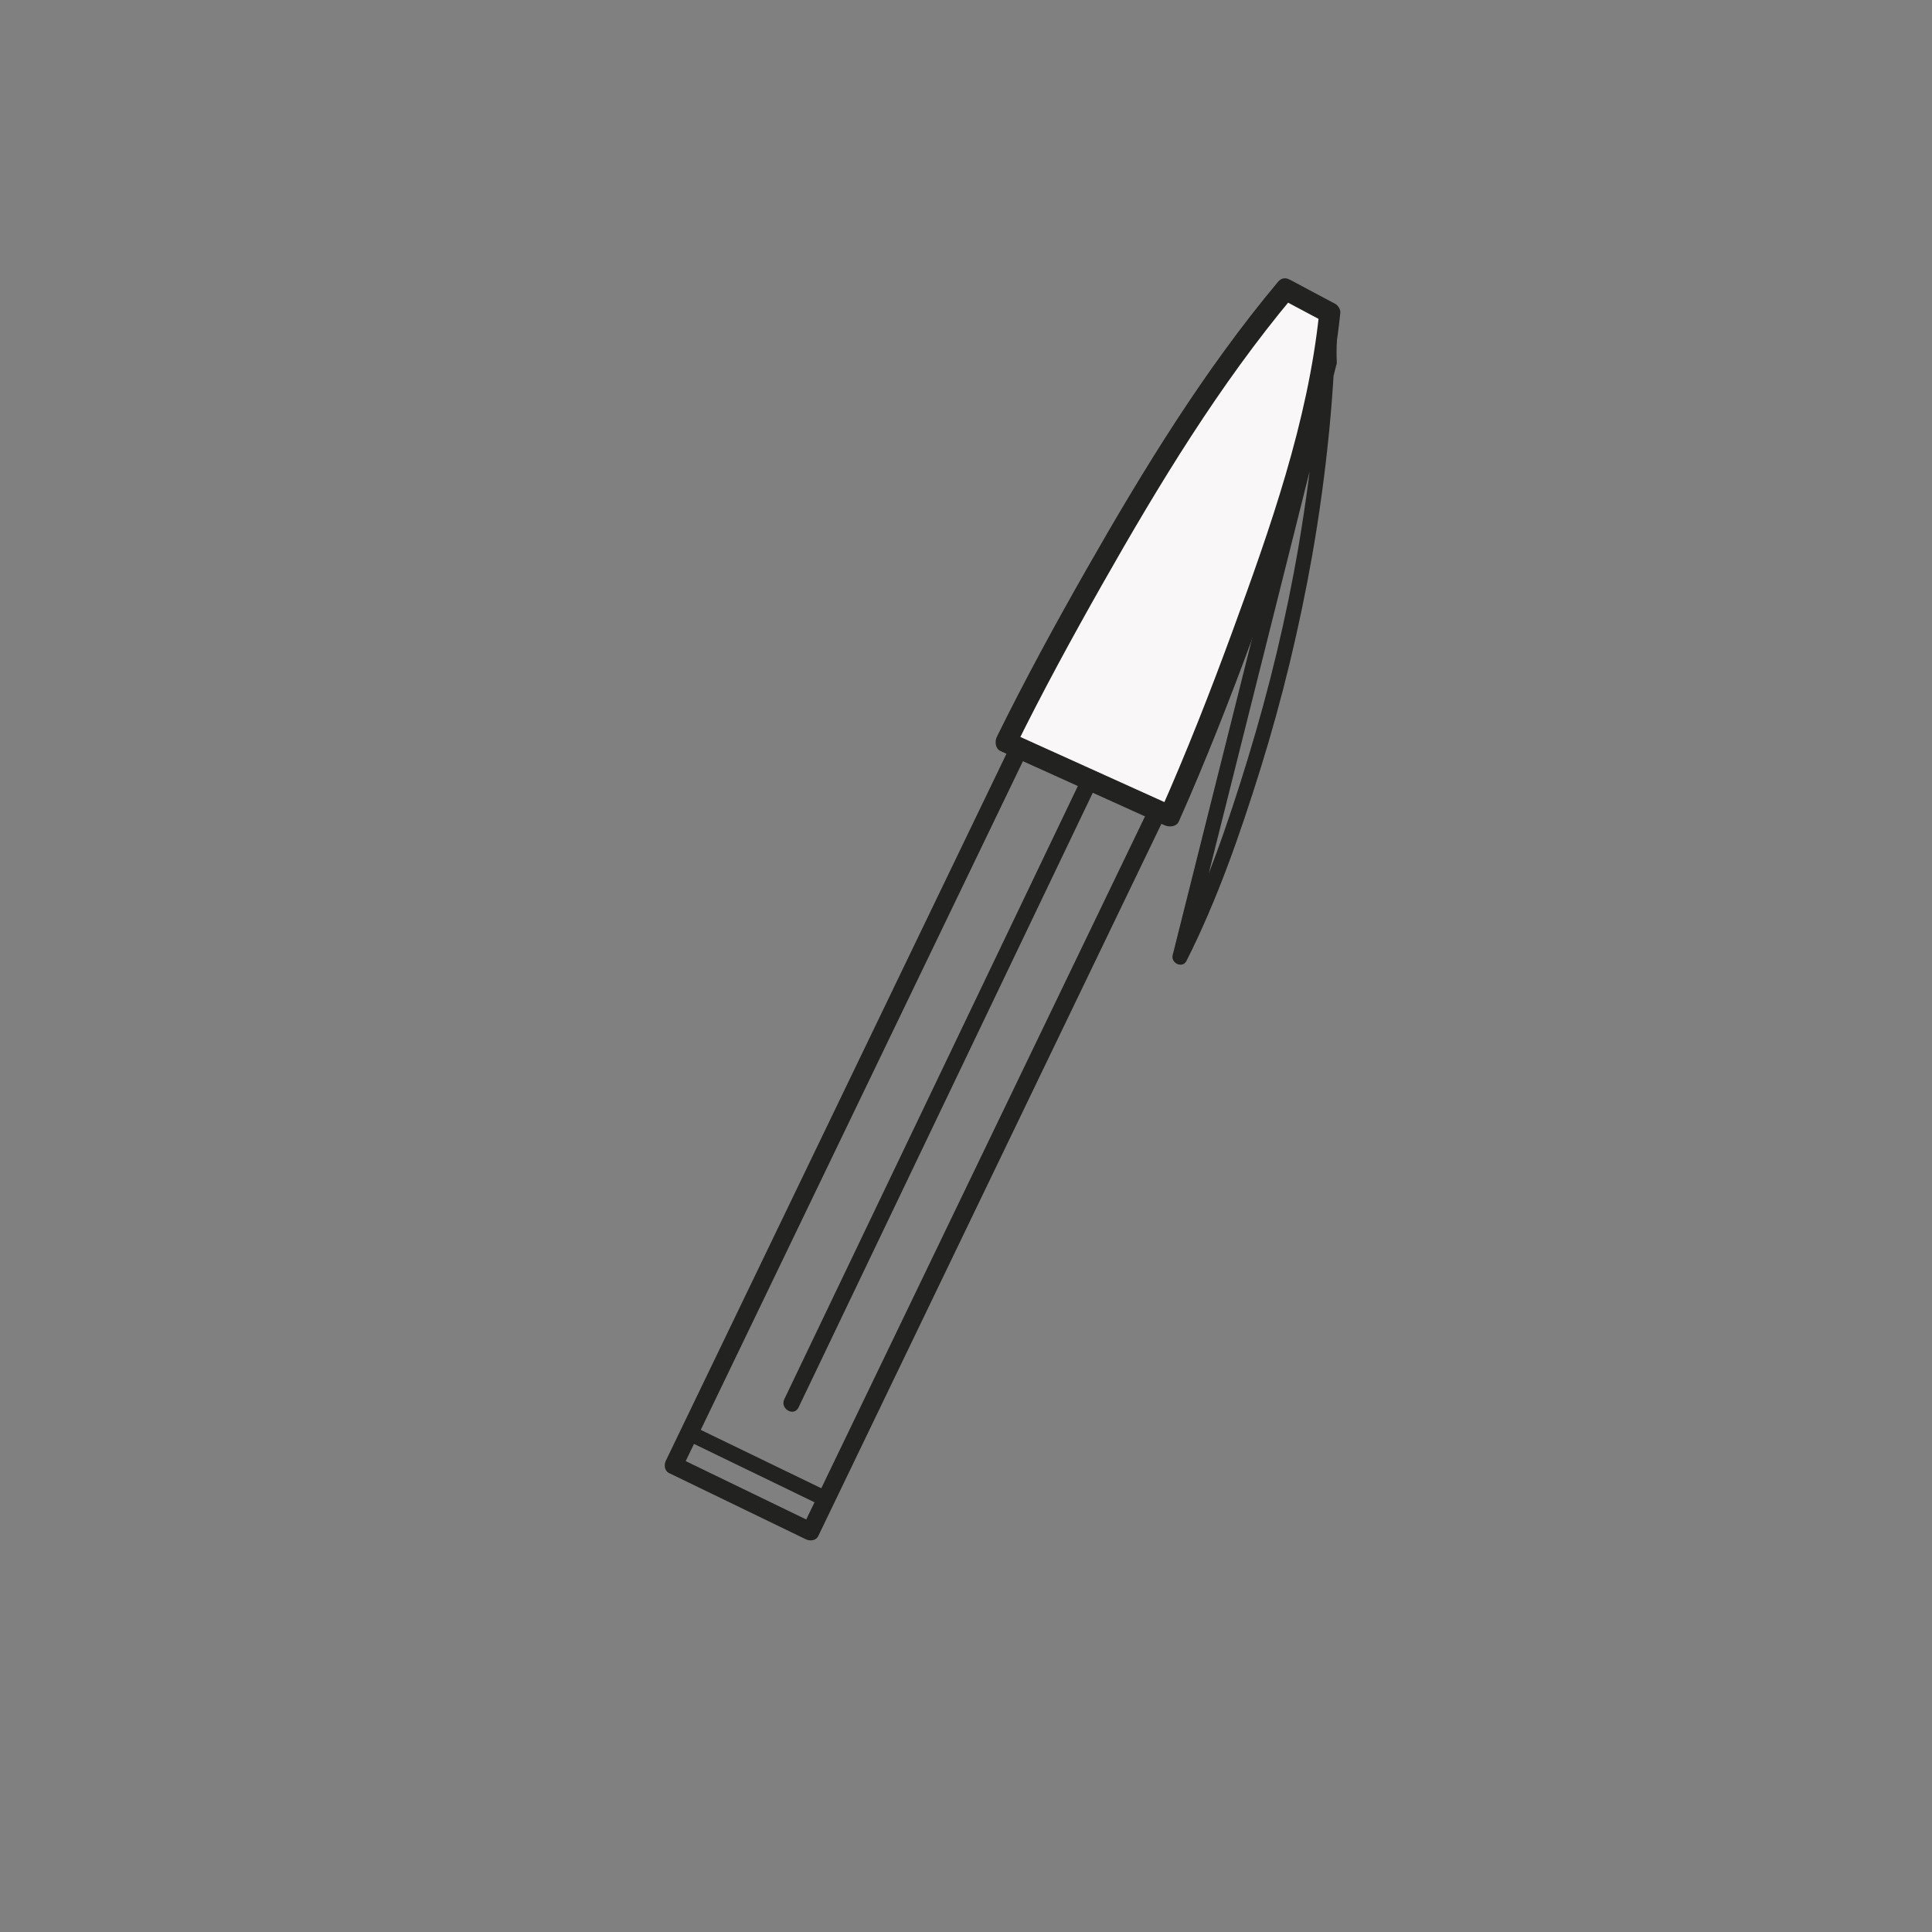 <?xml version="1.0" encoding="utf-8"?>
<!-- Generator: Adobe Illustrator 17.0.0, SVG Export Plug-In . SVG Version: 6.00 Build 0)  -->
<!DOCTYPE svg PUBLIC "-//W3C//DTD SVG 1.1//EN" "http://www.w3.org/Graphics/SVG/1.1/DTD/svg11.dtd">
<svg version="1.1" id="Capa_1" xmlns="http://www.w3.org/2000/svg" xmlns:xlink="http://www.w3.org/1999/xlink" x="0px" y="0px"
	 width="64px" height="64px" viewBox="0 0 64 64" enable-background="new 0 0 64 64" xml:space="preserve">
<rect x="0" y="0" width="64" height="64" fill="#808080" stroke="none"/>
<g>
	<g>
		<g>
			<path fill="#222220" d="M35.488,21.148c1.51,0.731,3.021,1.462,4.531,2.193c-0.036-0.137-0.072-0.274-0.108-0.41
				c-1.782,3.699-3.565,7.399-5.347,11.098c-2.446,5.077-4.892,10.153-7.338,15.23c-0.213,0.441-0.425,0.883-0.638,1.324
				c0.137-0.036,0.274-0.072,0.41-0.108c-1.51-0.731-3.021-1.462-4.531-2.194c0.036,0.137,0.072,0.274,0.108,0.41
				c1.782-3.699,3.565-7.399,5.347-11.098c2.446-5.077,4.892-10.153,7.338-15.23c0.213-0.441,0.425-0.883,0.638-1.324
				c0.167-0.347-0.35-0.651-0.518-0.303c-1.782,3.699-3.565,7.399-5.347,11.098c-2.446,5.077-4.892,10.153-7.338,15.23
				c-0.213,0.441-0.425,0.883-0.638,1.324c-0.066,0.138-0.048,0.335,0.108,0.41c1.51,0.731,3.021,1.462,4.531,2.193
				c0.138,0.067,0.336,0.048,0.41-0.108c1.782-3.699,3.565-7.399,5.347-11.098c2.446-5.077,4.892-10.153,7.338-15.23
				c0.213-0.441,0.425-0.883,0.638-1.324c0.066-0.138,0.048-0.335-0.108-0.41c-1.51-0.731-3.021-1.462-4.531-2.193
				C35.444,20.462,35.14,20.979,35.488,21.148z"/>
		</g>
	</g>
	<g>
		<g>
			<path fill="#222220" d="M22.703,47.693c1.51,0.731,3.021,1.462,4.531,2.194c-0.031-0.118-0.062-0.236-0.093-0.354
				c-0.173,0.357-0.346,0.714-0.518,1.072c0.118-0.031,0.236-0.062,0.354-0.093c-1.51-0.731-3.021-1.462-4.531-2.194
				c0.031,0.118,0.062,0.236,0.093,0.354c0.173-0.357,0.346-0.714,0.518-1.072c0.145-0.299-0.302-0.562-0.447-0.261
				c-0.173,0.357-0.346,0.714-0.518,1.072c-0.058,0.119-0.041,0.289,0.093,0.354c1.51,0.731,3.021,1.462,4.531,2.194
				c0.119,0.058,0.289,0.041,0.354-0.093c0.173-0.357,0.346-0.714,0.518-1.072c0.058-0.119,0.041-0.289-0.093-0.354
				c-1.51-0.731-3.021-1.462-4.531-2.194C22.665,47.101,22.403,47.547,22.703,47.693z"/>
		</g>
	</g>
	<g>
		<g>
			<path fill="#222220" d="M35.809,25.821c-2.051,4.284-4.102,8.568-6.152,12.851c-1.225,2.56-2.451,5.119-3.676,7.679
				c-0.151,0.315,0.318,0.591,0.47,0.275c2.051-4.284,4.102-8.568,6.152-12.851c1.225-2.56,2.451-5.119,3.676-7.679
				C36.429,25.78,35.96,25.504,35.809,25.821L35.809,25.821z"/>
		</g>
	</g>
	<g>
		<path fill="#F9F7F7" d="M42.583,9.583l1.466,0.781c-0.616,6.124-5.3,16.668-5.3,16.668l-5.423-2.452
			C33.326,24.58,38.053,14.973,42.583,9.583z"/>
		<g>
			<path fill="#222220" d="M42.407,9.886c0.489,0.26,0.977,0.521,1.466,0.781c-0.058-0.101-0.116-0.201-0.173-0.302
				c-0.375,3.606-1.629,7.152-2.869,10.537c-0.735,2.006-1.517,4.001-2.384,5.954c0.16-0.042,0.319-0.084,0.479-0.126
				c-1.808-0.817-3.615-1.635-5.423-2.452c0.042,0.16,0.084,0.319,0.126,0.479c0.905-1.837,1.887-3.639,2.897-5.42
				c1.87-3.298,3.867-6.592,6.305-9.506c0.288-0.344-0.205-0.842-0.495-0.495c-2.451,2.929-4.463,6.222-6.35,9.533
				c-1.035,1.817-2.038,3.658-2.962,5.535c-0.077,0.157-0.057,0.396,0.126,0.479c1.808,0.817,3.615,1.635,5.423,2.452
				c0.158,0.071,0.396,0.061,0.479-0.126c0.892-2.009,1.696-4.059,2.454-6.121c1.268-3.449,2.512-7.049,2.894-10.723
				c0.012-0.115-0.074-0.249-0.173-0.302c-0.489-0.26-0.977-0.521-1.466-0.781C42.362,9.069,42.008,9.673,42.407,9.886z"/>
		</g>
	</g>
	<g>
		<g>
			<path fill="#222220" d="M43.792,11.926c-1.197,4.771-2.394,9.542-3.591,14.313c-0.452,1.8-0.903,3.6-1.355,5.4
				c-0.067,0.268,0.326,0.453,0.457,0.193c1.021-2.021,1.777-4.203,2.45-6.359c0.725-2.323,1.295-4.694,1.718-7.09
				c0.241-1.368,0.426-2.745,0.562-4.127c0.071-0.718,0.123-1.437,0.164-2.157c0.021-0.369,0.035-0.737,0.048-1.106
				c0.004-0.127,0.007-0.254,0.011-0.381c0.001-0.03,0.034-0.214,0-0.11c-0.164-0.022-0.327-0.044-0.491-0.066
				c0.054,0.513-0.01,1.042,0.018,1.557c0.017,0.321,0.517,0.322,0.5,0c-0.028-0.516,0.036-1.045-0.018-1.557
				c-0.029-0.275-0.401-0.347-0.491-0.066c-0.112,0.346-0.036,0.824-0.05,1.179c-0.03,0.726-0.08,1.452-0.142,2.176
				c-0.124,1.462-0.319,2.918-0.565,4.365c-0.404,2.369-0.971,4.711-1.672,7.01c-0.67,2.197-1.435,4.425-2.474,6.481
				c0.152,0.064,0.305,0.128,0.457,0.193c1.197-4.771,2.394-9.542,3.591-14.313c0.452-1.8,0.903-3.6,1.355-5.4
				C44.353,11.746,43.871,11.614,43.792,11.926z"/>
		</g>
	</g>
</g>
</svg>
